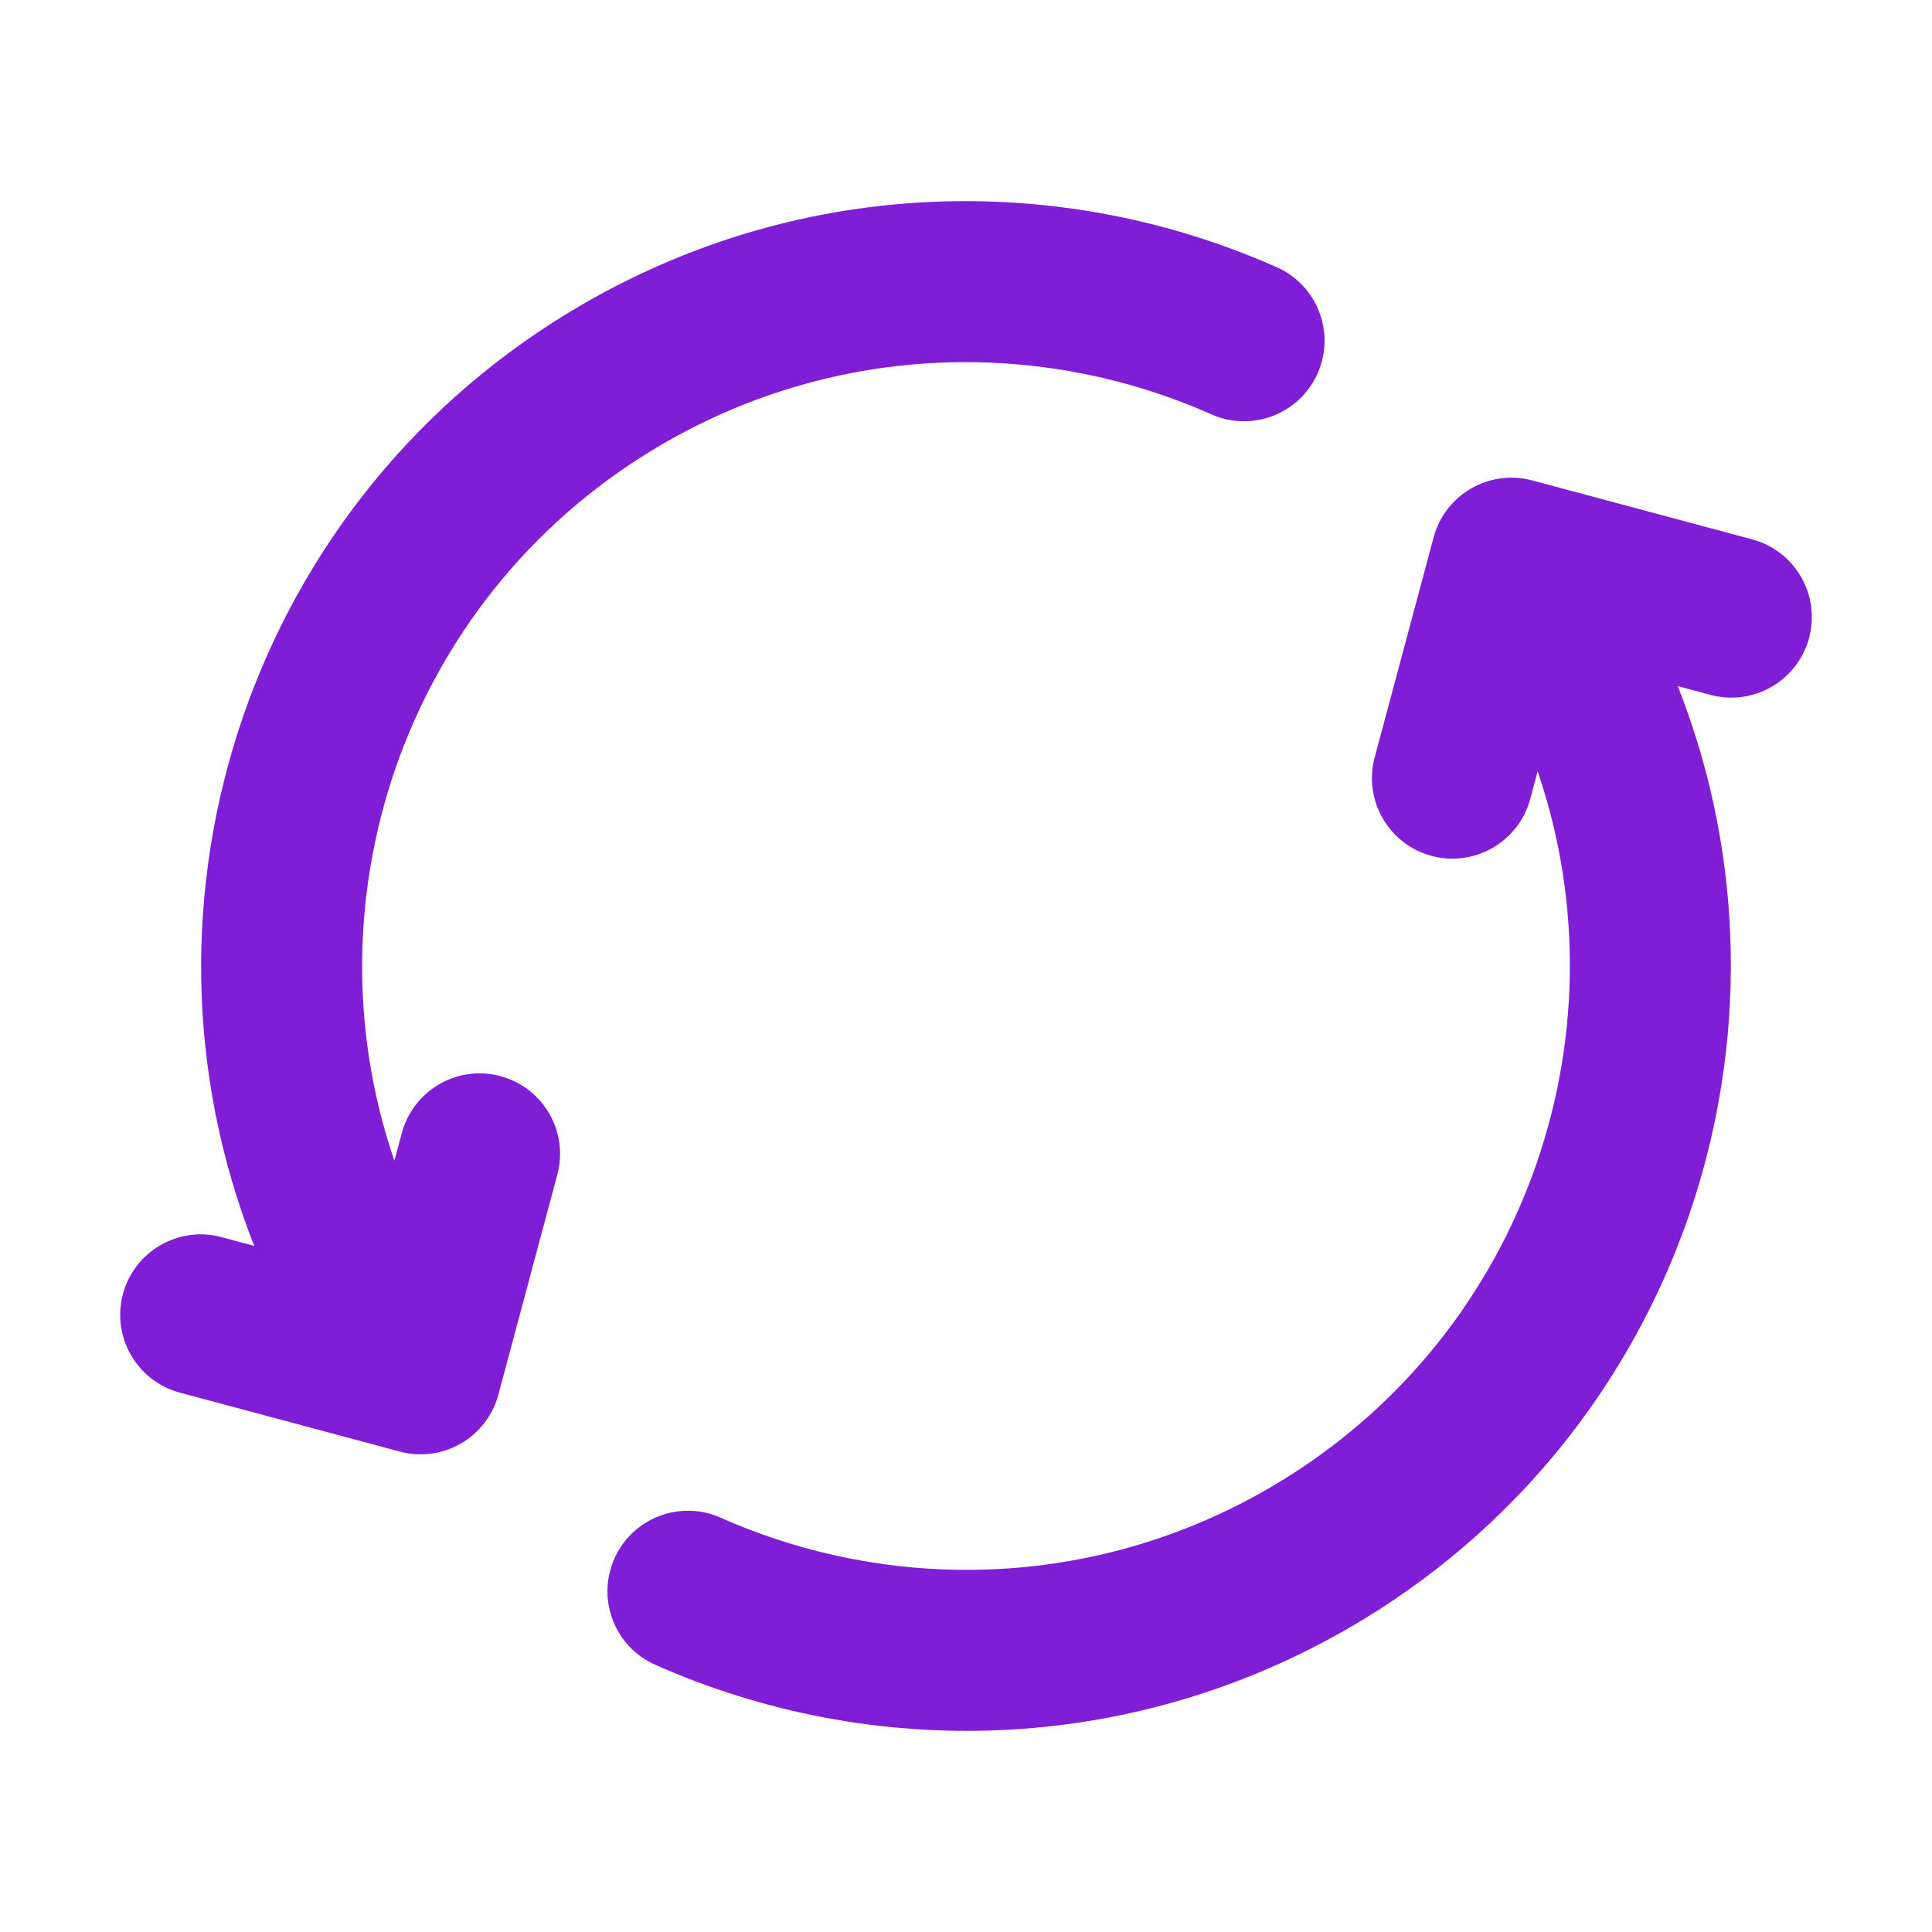 <svg width="24" height="24" viewBox="0 0 24 24" fill="none" xmlns="http://www.w3.org/2000/svg">
<path d="M21.766 6.7C22.299 6.843 22.616 7.391 22.473 7.925C22.33 8.458 21.781 8.775 21.248 8.632L20.842 8.523C22.541 12.829 20.879 17.843 16.75 20.227C14.015 21.807 10.82 21.87 8.141 20.681C7.636 20.458 7.408 19.867 7.632 19.362C7.856 18.857 8.447 18.629 8.952 18.853C11.072 19.794 13.592 19.741 15.75 18.495C18.906 16.673 20.237 12.904 19.101 9.581L19.009 9.925C18.866 10.458 18.317 10.775 17.784 10.632C17.25 10.489 16.934 9.941 17.077 9.407L17.809 6.675C17.952 6.142 18.5 5.825 19.034 5.968L21.766 6.7Z" fill="#801ED7"/>
<path d="M15.859 3.319C16.364 3.542 16.592 4.133 16.368 4.638C16.144 5.143 15.553 5.371 15.048 5.147C12.929 4.206 10.409 4.259 8.25 5.505C5.094 7.327 3.763 11.096 4.899 14.419L4.992 14.075C5.135 13.542 5.683 13.225 6.216 13.368C6.75 13.511 7.066 14.059 6.923 14.593L6.191 17.325C6.048 17.858 5.5 18.175 4.967 18.032L2.235 17.3C1.701 17.157 1.385 16.609 1.527 16.075C1.67 15.542 2.219 15.225 2.752 15.368L3.158 15.477C1.459 11.171 3.121 6.157 7.25 3.773C9.986 2.193 13.18 2.13 15.859 3.319Z" fill="#801ED7"/>
</svg>
